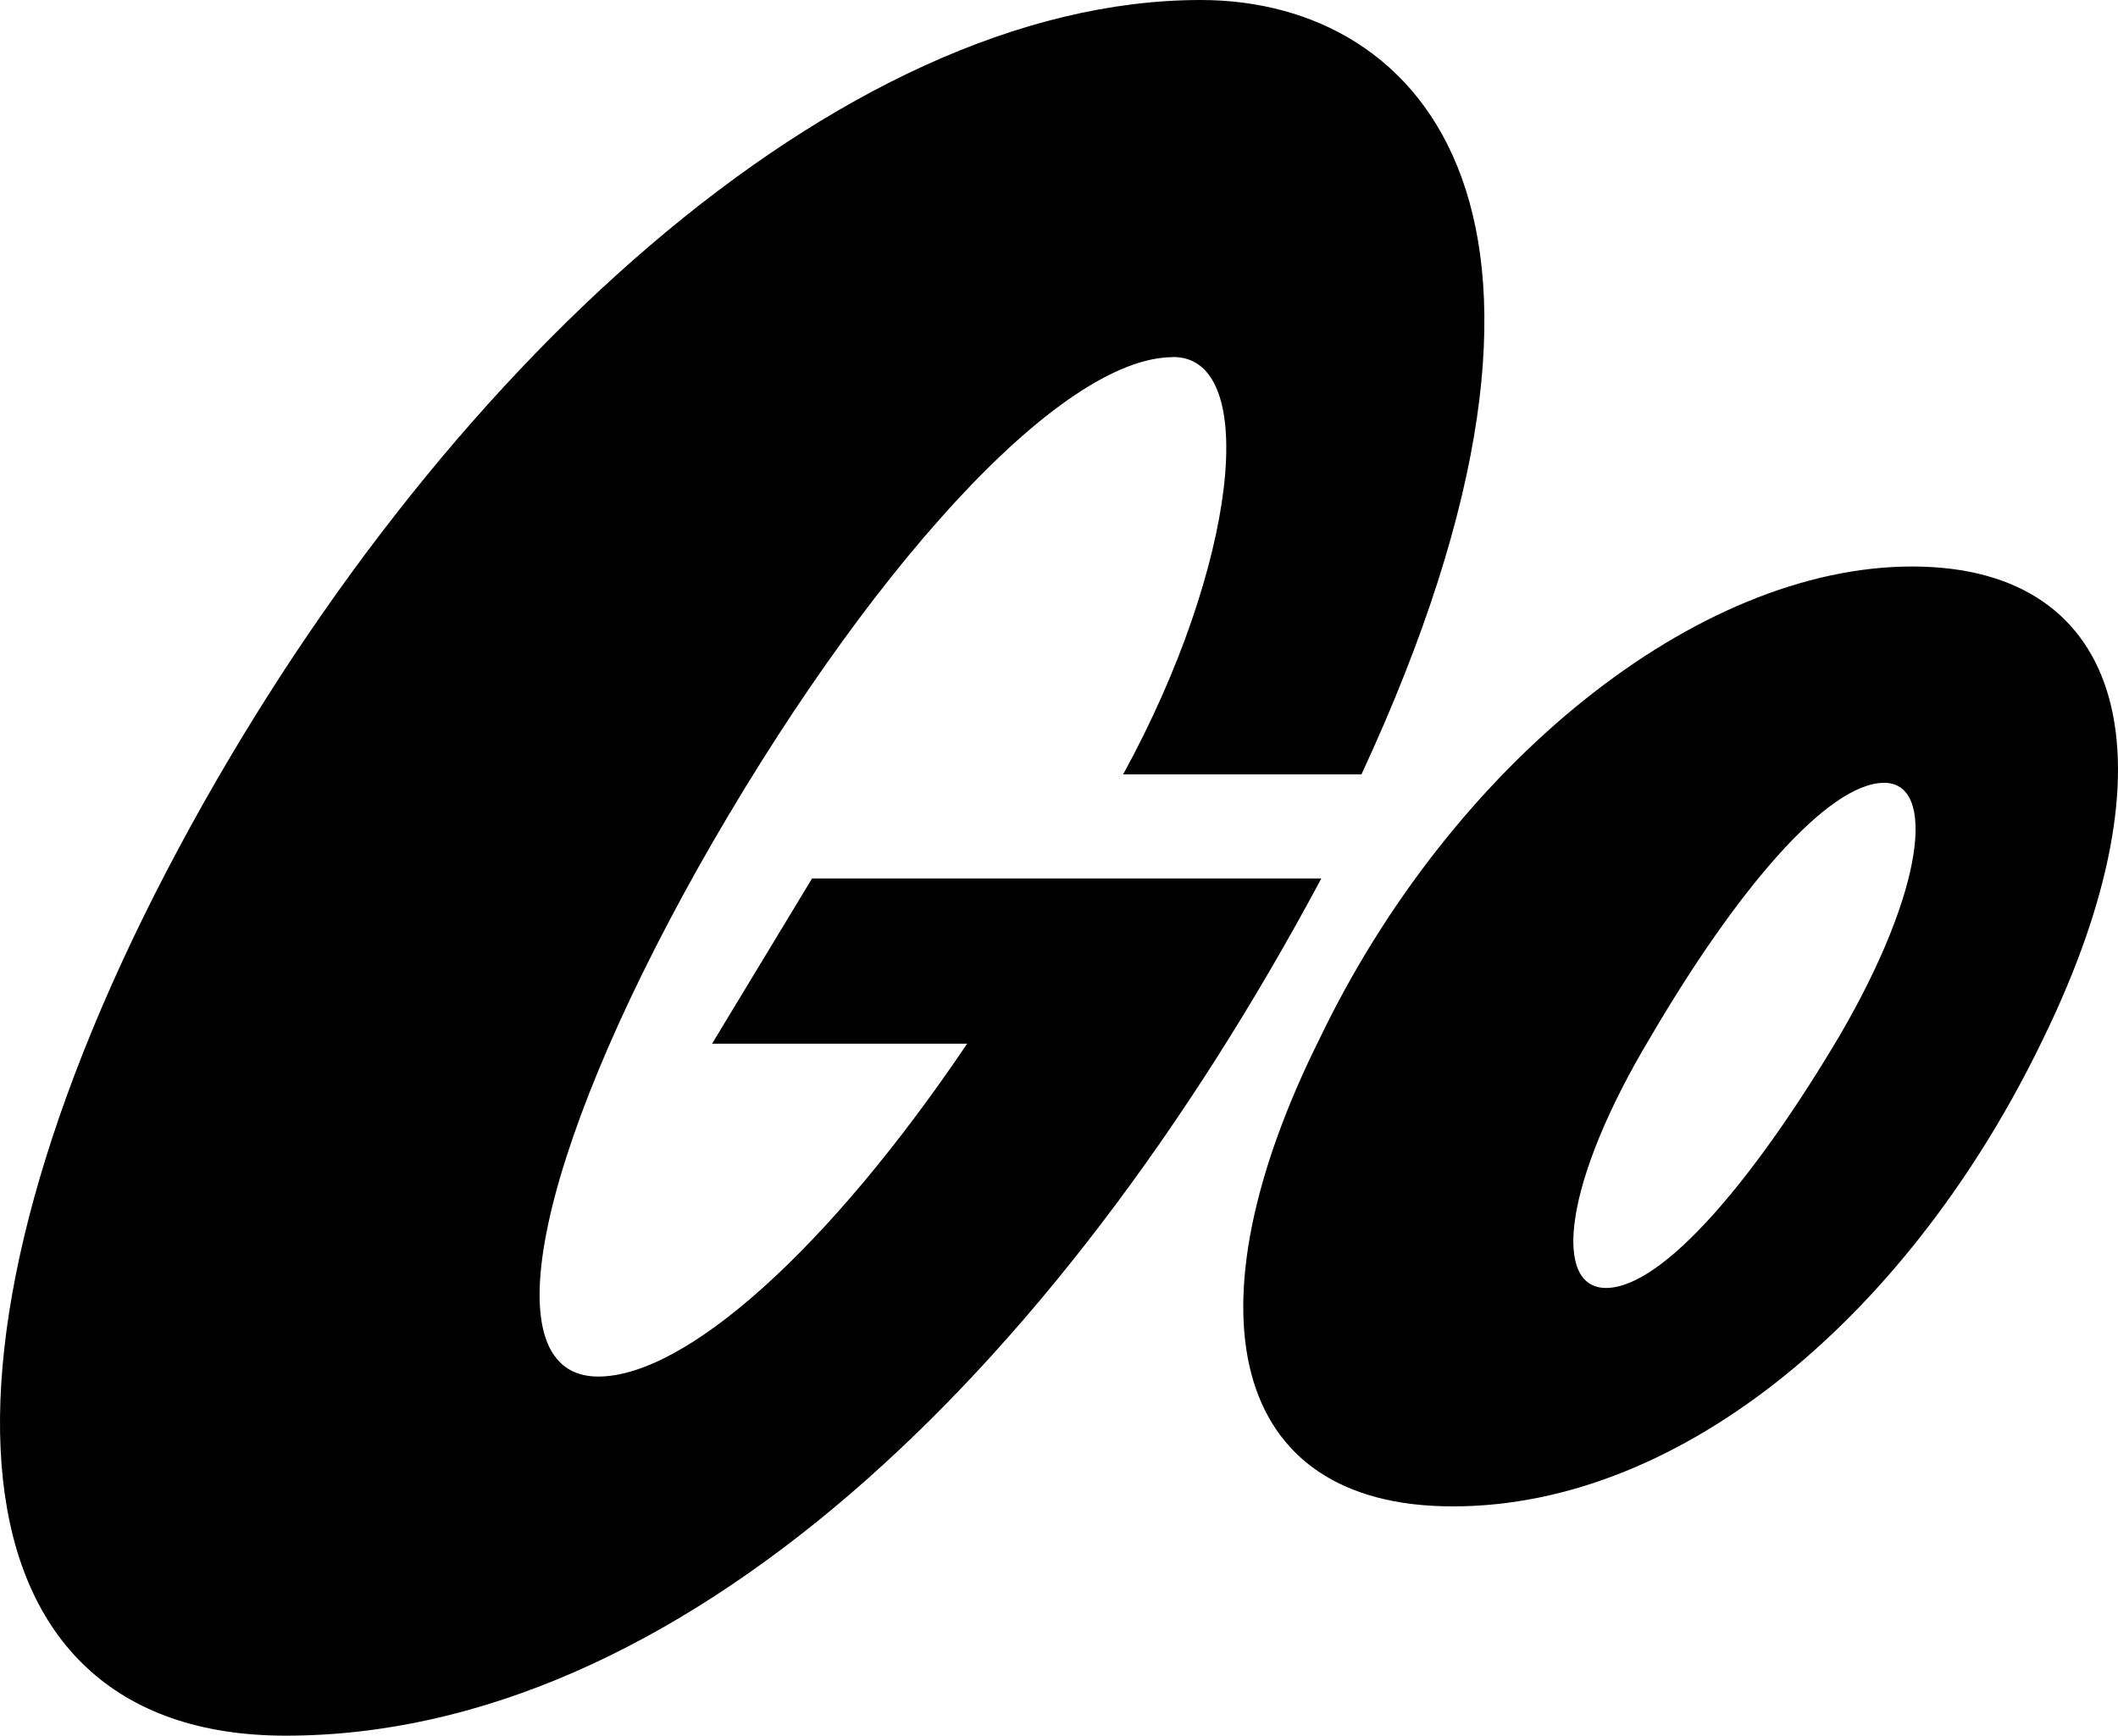 <svg width="144" height="118" viewBox="0 0 144 118" fill="none" xmlns="http://www.w3.org/2000/svg">
<path d="M98.755 102.411C83.501 102.411 80.545 89.001 89.734 70.585C98.662 52.017 115.322 38.514 130.002 38.514C144.683 38.514 148.086 51.807 138.93 70.585C130.002 89.152 114.522 102.411 98.797 102.411H98.763H98.755ZM79.762 24.271C85.725 24.271 84.108 38.514 76.359 52.648H92.564C110.167 14.697 96.784 0 81.64 0C57.105 0 29.521 25.247 12.145 57.679C-6.064 91.676 -3.925 118 19.423 118C45.954 118 71.659 93.703 89.835 59.724H55.21L48.413 70.955H65.755C56.322 84.945 46.611 93.586 40.673 93.586C33.396 93.586 36.327 78.871 47.47 58.983C58.747 38.994 72.005 24.28 79.762 24.28V24.246V24.263V24.271ZM125.05 70.45C130.92 60.405 131.619 53.22 128.107 53.22C124.233 53.22 118 60.632 112.248 70.45C106.268 80.394 105.543 87.562 109.19 87.562C113.065 87.562 119.297 80.15 125.05 70.45Z" fill="black"/>
</svg>
